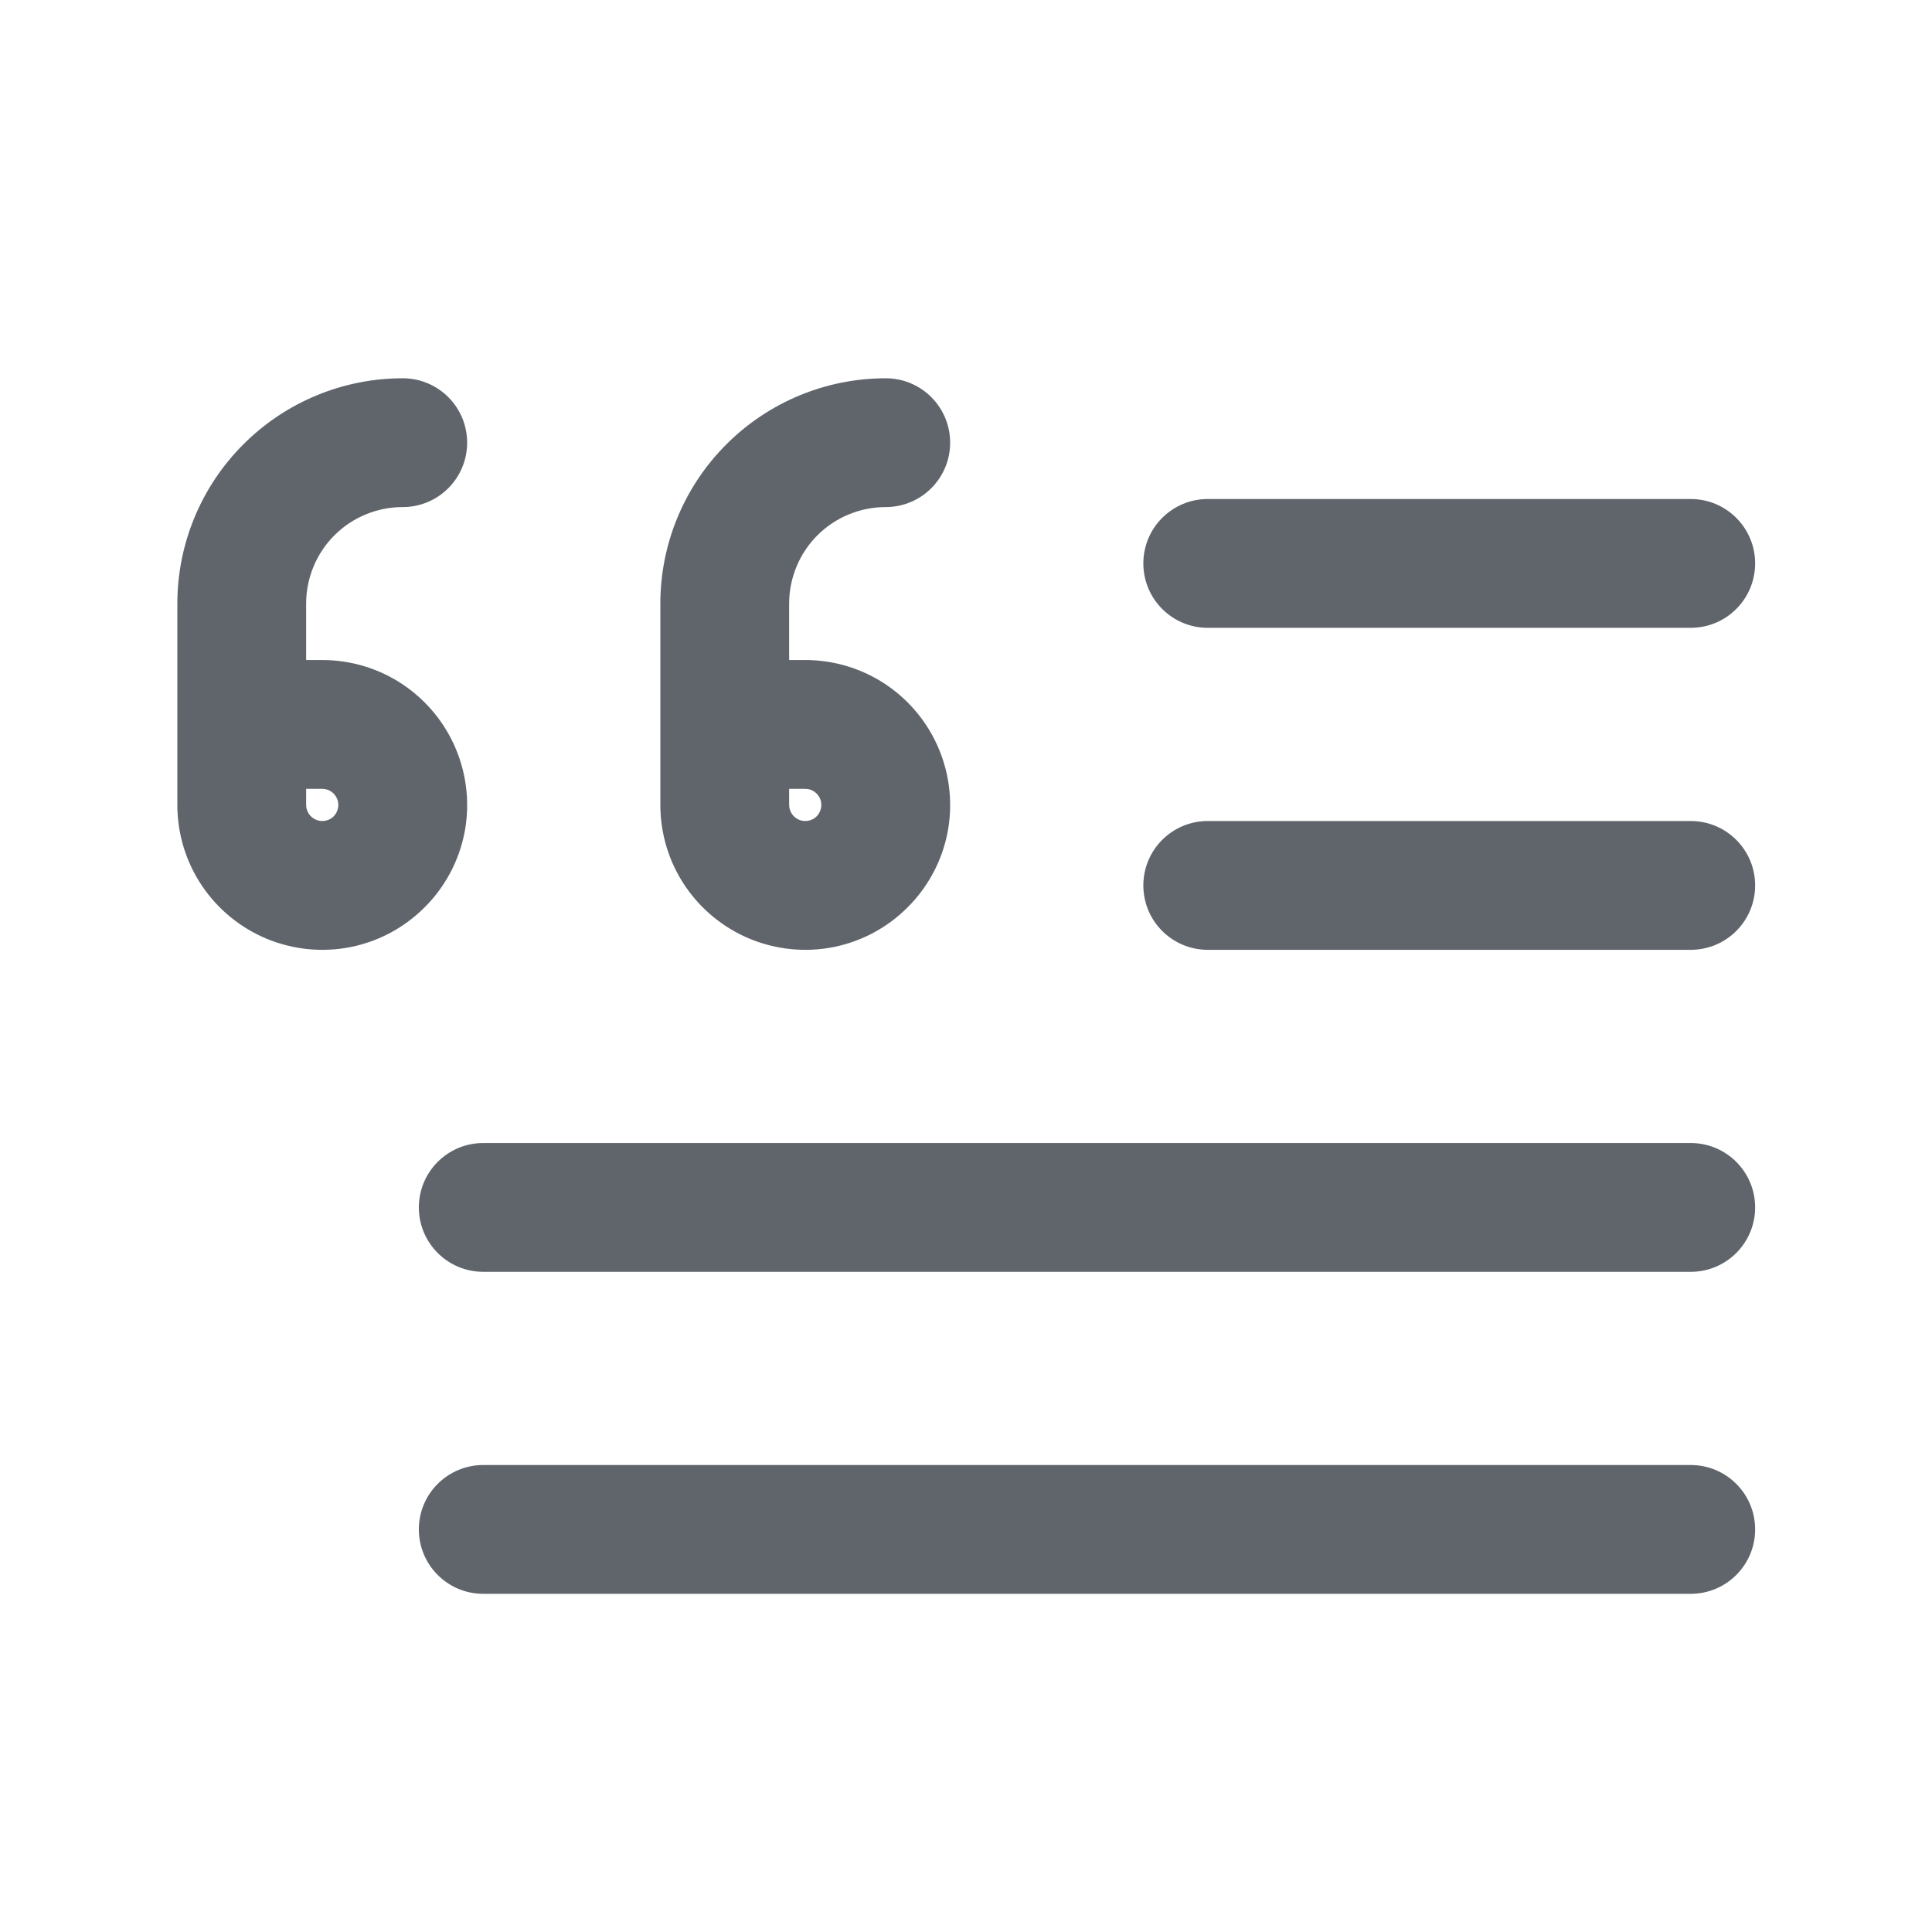 <svg width="24" height="24" viewBox="0 0 24 24" fill="none" xmlns="http://www.w3.org/2000/svg">
<path d="M21.003 14.199C21.445 14.199 21.803 14.557 21.803 14.999C21.803 15.441 21.445 15.799 21.003 15.799H6.003C5.561 15.799 5.203 15.441 5.203 14.999C5.203 14.557 5.561 14.199 6.003 14.199H21.003Z" fill="#60656C"/>
<path d="M21.003 18.199C21.445 18.199 21.803 18.557 21.803 18.999C21.803 19.441 21.445 19.799 21.003 19.799H6.003C5.561 19.799 5.203 19.441 5.203 18.999C5.203 18.557 5.561 18.199 6.003 18.199H21.003Z" fill="#60656C"/>
<path d="M21.003 10.199C21.445 10.199 21.803 10.557 21.803 10.999C21.803 11.441 21.445 11.799 21.003 11.799H15.003C14.561 11.799 14.203 11.441 14.203 10.999C14.203 10.557 14.561 10.199 15.003 10.199H21.003Z" fill="#60656C"/>
<path d="M21.003 6.199C21.445 6.199 21.803 6.557 21.803 6.999C21.803 7.441 21.445 7.799 21.003 7.799H15.003C14.561 7.799 14.203 7.441 14.203 6.999C14.203 6.557 14.561 6.199 15.003 6.199H21.003Z" fill="#60656C"/>
<path d="M8.203 7.499C8.203 6.756 8.498 6.045 9.023 5.52C9.549 4.994 10.26 4.699 11.003 4.699C11.445 4.699 11.803 5.057 11.803 5.499C11.803 5.941 11.445 6.299 11.003 6.299C10.685 6.299 10.379 6.425 10.154 6.65C9.929 6.875 9.803 7.181 9.803 7.499V8.199H10.003C10.359 8.199 10.707 8.304 11.003 8.502C11.299 8.7 11.53 8.982 11.666 9.311C11.802 9.639 11.838 10.002 11.769 10.351C11.699 10.7 11.527 11.02 11.275 11.271C11.024 11.523 10.704 11.695 10.354 11.765C10.005 11.834 9.643 11.798 9.314 11.662C8.986 11.526 8.704 11.295 8.506 10.999C8.308 10.703 8.203 10.355 8.203 9.999V7.499ZM9.803 9.999C9.803 10.039 9.815 10.078 9.837 10.11C9.859 10.143 9.89 10.168 9.927 10.184C9.963 10.199 10.003 10.203 10.042 10.195C10.081 10.188 10.117 10.169 10.145 10.141C10.172 10.113 10.191 10.077 10.199 10.038C10.207 9.999 10.203 9.959 10.188 9.923C10.172 9.886 10.147 9.855 10.114 9.833C10.081 9.811 10.043 9.799 10.003 9.799H9.803V9.999Z" fill="#60656C"/>
<path d="M2.203 7.499C2.203 6.756 2.498 6.045 3.023 5.52C3.549 4.994 4.26 4.699 5.003 4.699C5.445 4.699 5.803 5.057 5.803 5.499C5.803 5.941 5.445 6.299 5.003 6.299C4.685 6.299 4.379 6.425 4.154 6.65C3.929 6.875 3.803 7.181 3.803 7.499V8.199H4.003C4.359 8.199 4.707 8.304 5.003 8.502C5.299 8.7 5.53 8.982 5.666 9.311C5.802 9.639 5.838 10.002 5.769 10.351C5.699 10.7 5.527 11.02 5.275 11.271C5.024 11.523 4.704 11.695 4.354 11.765C4.005 11.834 3.643 11.798 3.314 11.662C2.986 11.526 2.704 11.295 2.506 10.999C2.308 10.703 2.203 10.355 2.203 9.999V7.499ZM3.803 9.999C3.803 10.039 3.815 10.078 3.837 10.11C3.859 10.143 3.89 10.168 3.927 10.184C3.963 10.199 4.003 10.203 4.042 10.195C4.081 10.188 4.117 10.169 4.145 10.141C4.173 10.113 4.191 10.077 4.199 10.038C4.207 9.999 4.203 9.959 4.188 9.923C4.172 9.886 4.147 9.855 4.114 9.833C4.081 9.811 4.042 9.799 4.003 9.799H3.803V9.999Z" fill="#60656C"/>
</svg>
